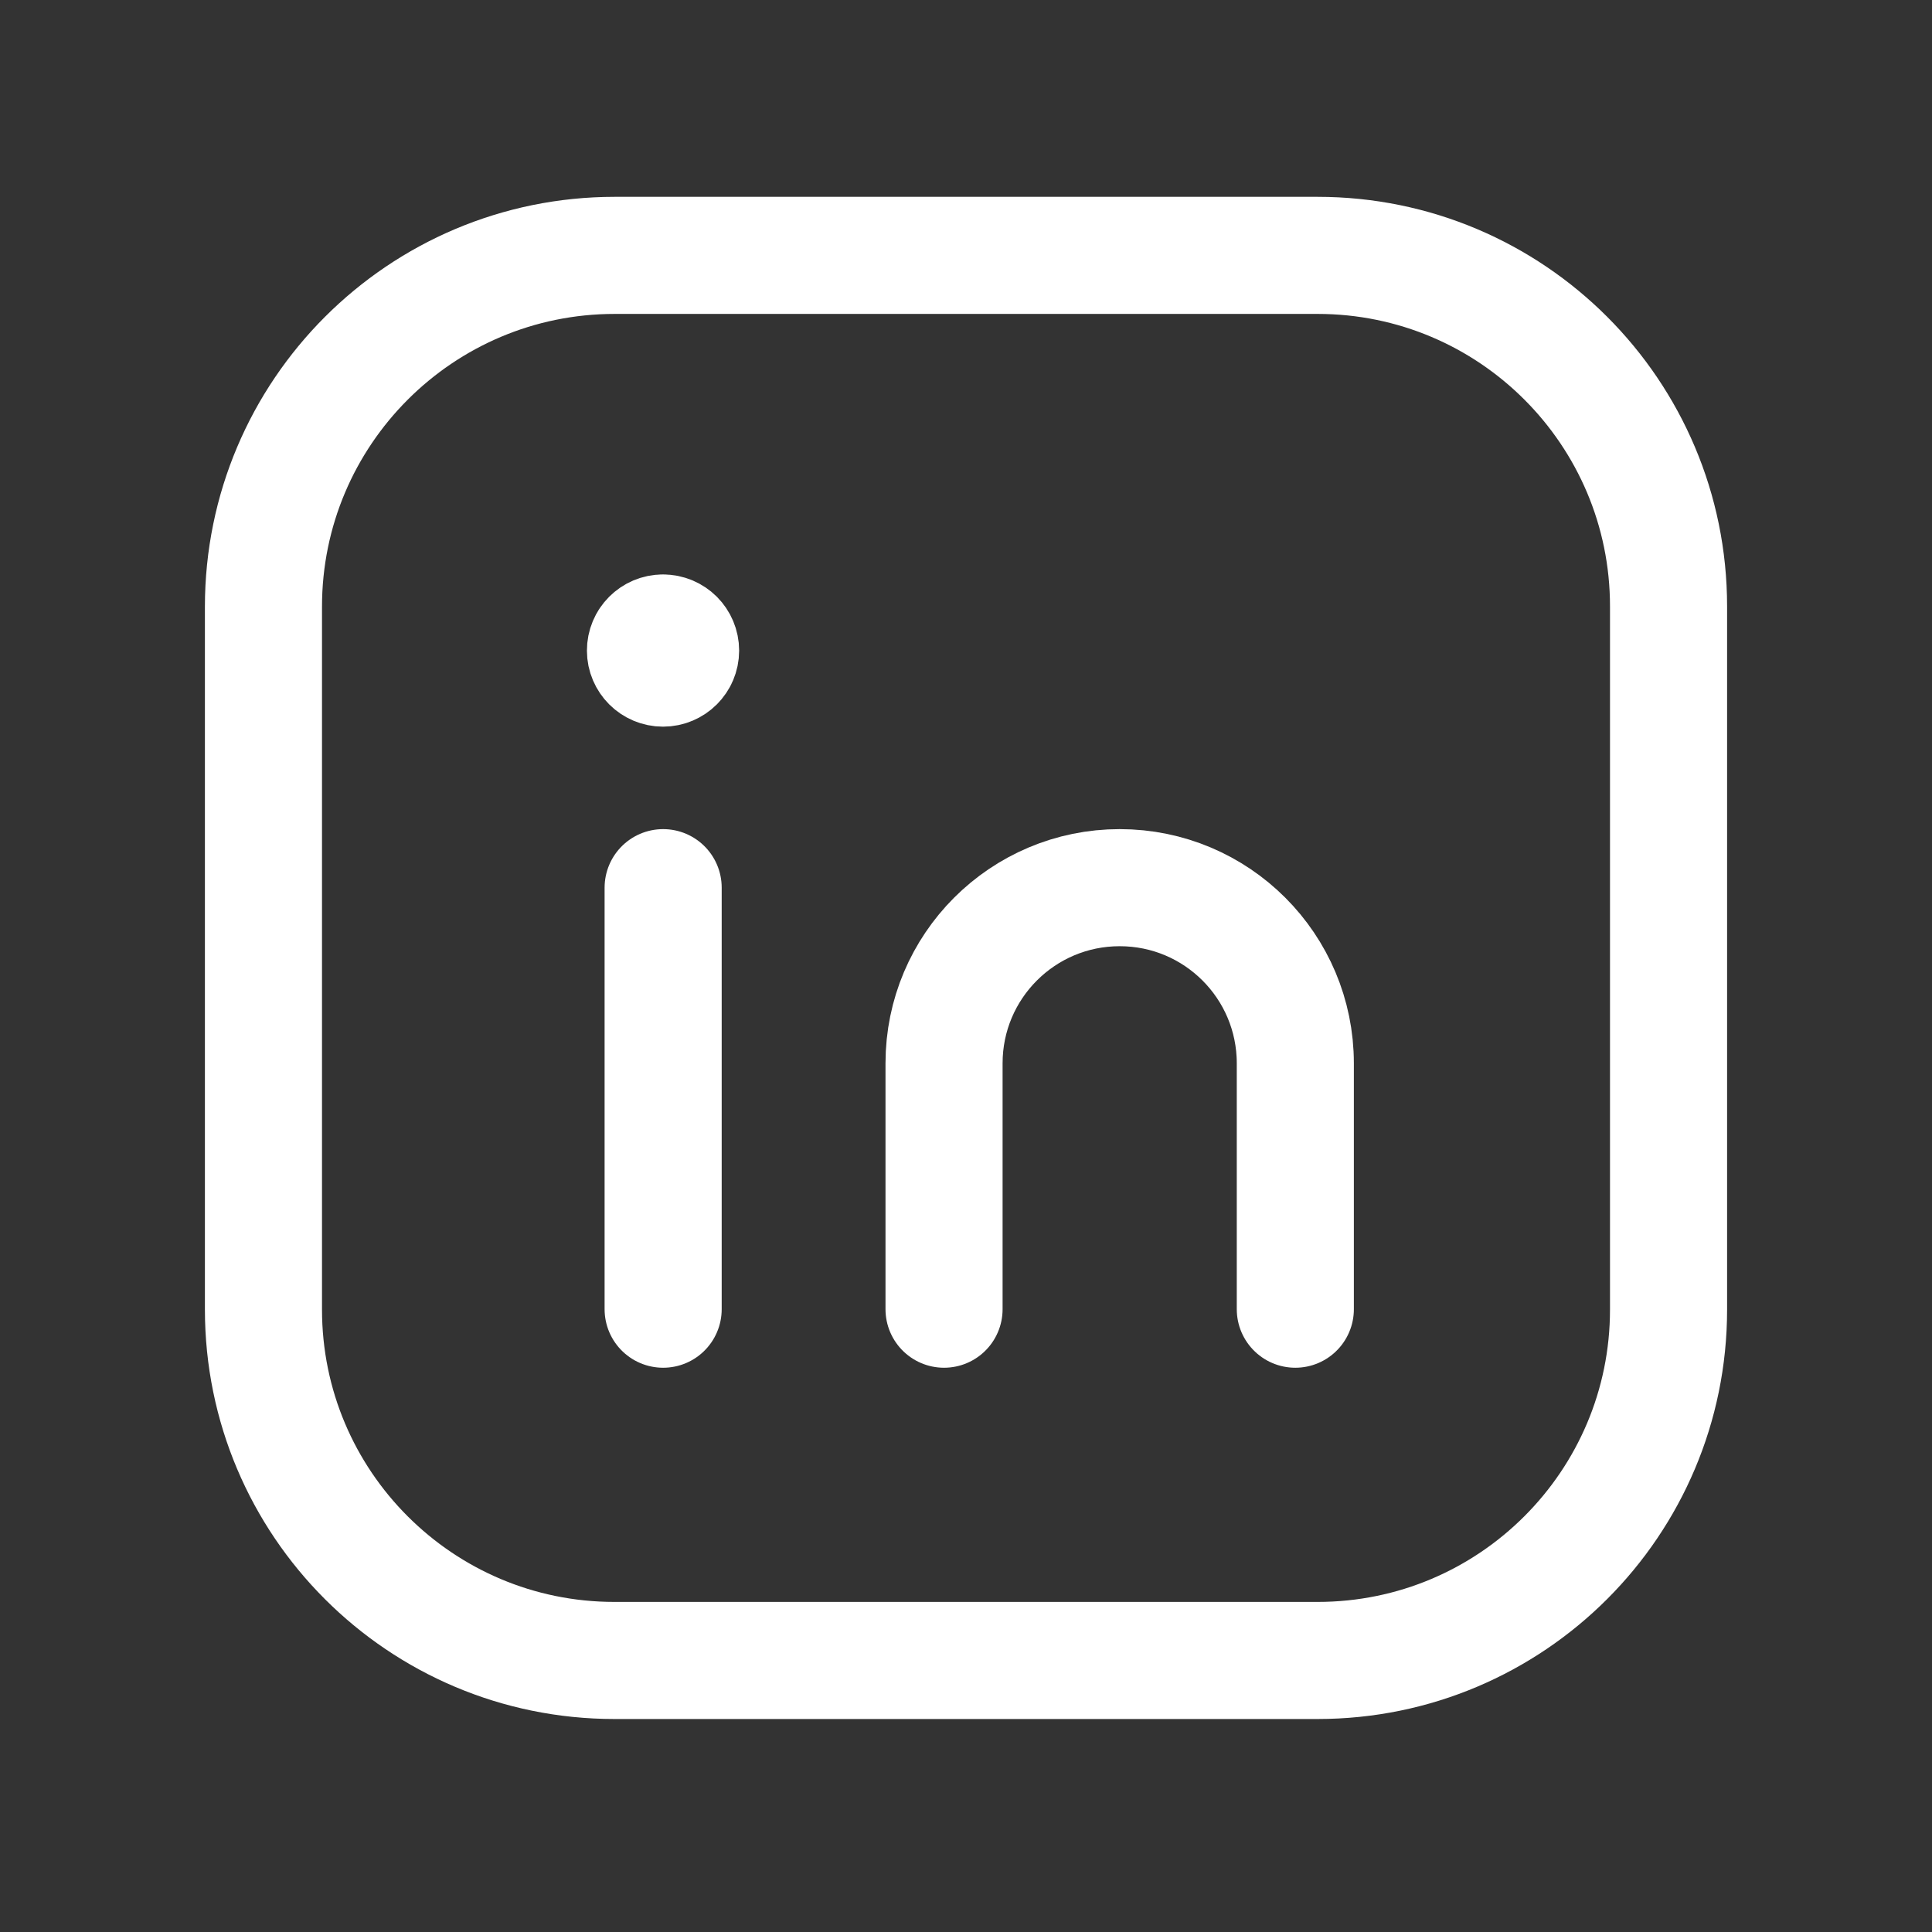 <svg width="33" height="33" viewBox="0 0 33 33" fill="none" xmlns="http://www.w3.org/2000/svg">
<rect x="0" y="0" width="33" height="33" fill="#333333" stroke="none"/>
<path fill-rule="evenodd" clip-rule="evenodd" d="M10.5 4.362H22.505C25.816 4.362 28.5 7.046 28.5 10.357V22.369C28.5 25.678 25.816 28.362 22.505 28.362H10.495C7.184 28.362 4.5 25.678 4.5 22.367V10.362C4.5 7.048 7.187 4.362 10.5 4.362V4.362Z" stroke="white" stroke-width="2" stroke-linecap="round" stroke-linejoin="round"/>
<path d="M11.327 15.162V22.362" stroke="white" stroke-width="2" stroke-linecap="round" stroke-linejoin="round"/>
<path d="M16.125 22.362V18.162C16.125 16.505 17.468 15.162 19.125 15.162V15.162C20.783 15.162 22.125 16.505 22.125 18.162V22.362" stroke="white" stroke-width="2" stroke-linecap="round" stroke-linejoin="round"/>
<path d="M11.324 10.812C11.159 10.812 11.024 10.947 11.025 11.113C11.025 11.278 11.16 11.412 11.325 11.412C11.491 11.412 11.625 11.278 11.625 11.113C11.625 10.946 11.491 10.812 11.324 10.812" stroke="white" stroke-width="2" stroke-linecap="round" stroke-linejoin="round"/>
</svg>
